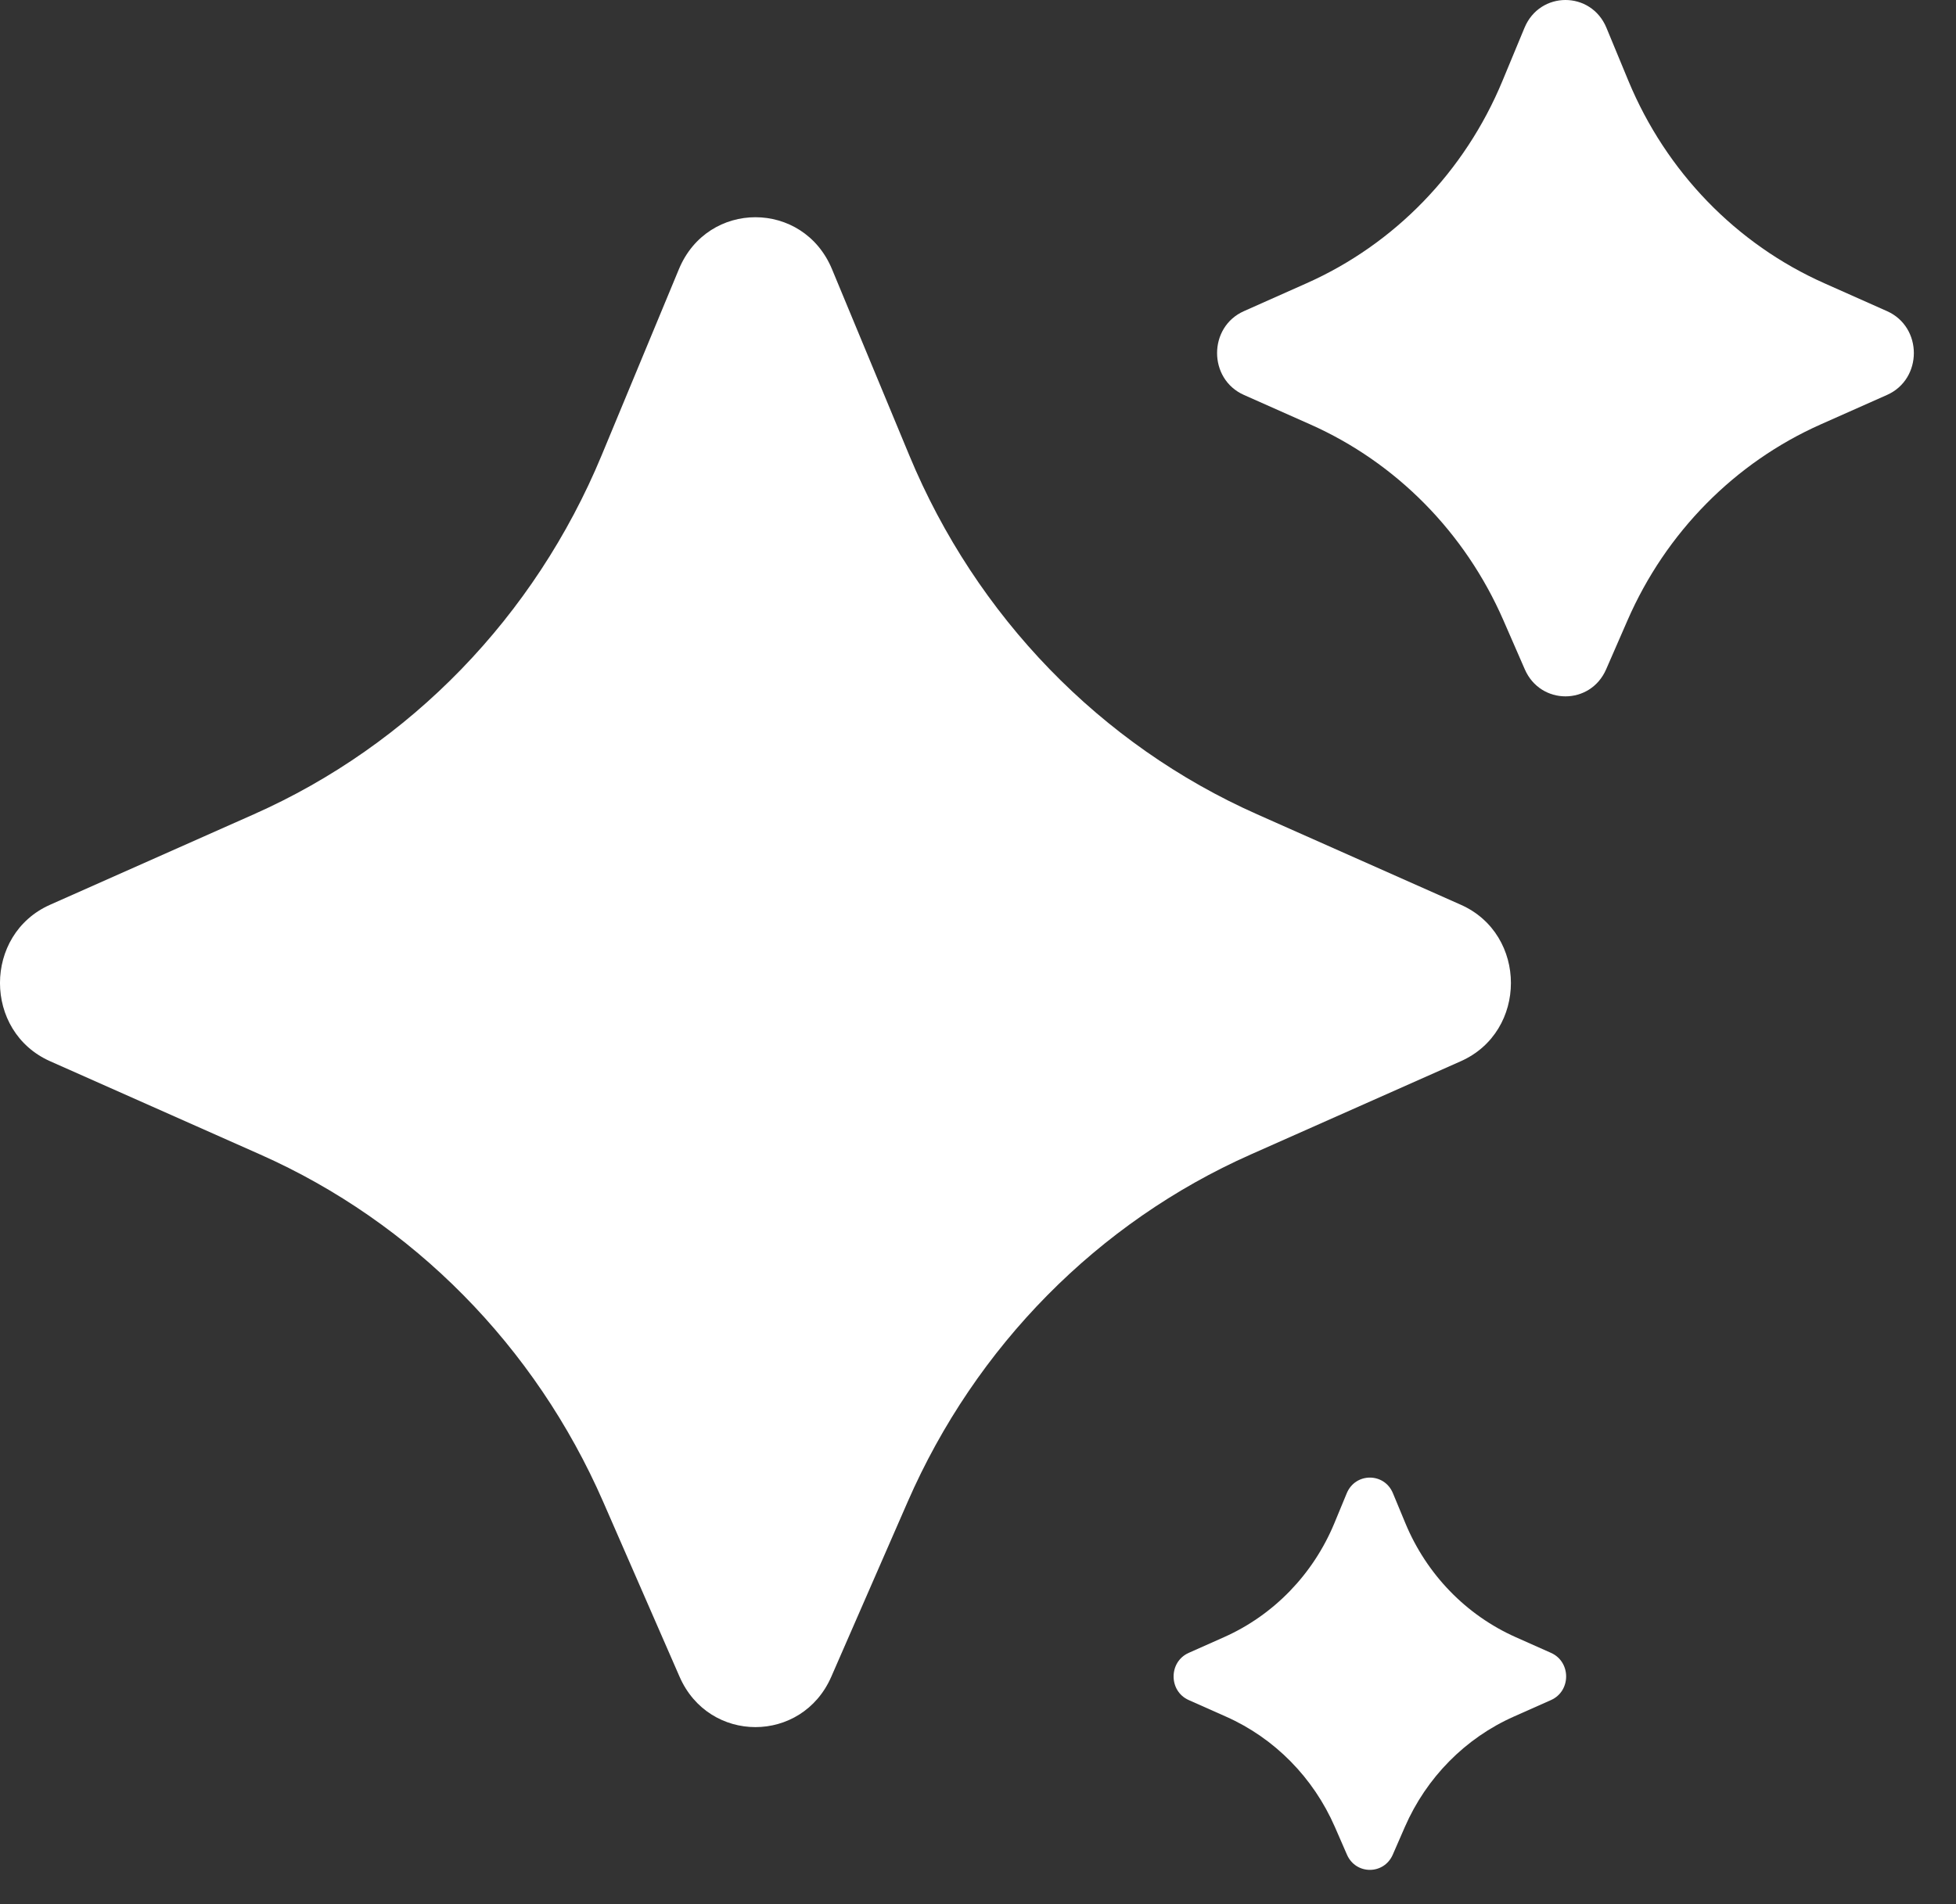<?xml version="1.0" encoding="UTF-8"?> <svg xmlns="http://www.w3.org/2000/svg" xmlns:xlink="http://www.w3.org/1999/xlink" width="38px" height="37px" viewBox="0 0 38 37" version="1.1"><rect x="0" y="0" width="38" height="37" fill="#333333" stroke="none"/><title>ikjj</title><desc>Created with Sketch.</desc><g id="Overview" stroke="none" stroke-width="1" fill="none" fill-rule="evenodd"><g id="Group" transform="translate(-26, -40)" fill="#FFFFFF"><g id="ikjj" transform="translate(26, 40)"><path d="M17.634,29.181 L16.15,32.58 C15.58,33.886 13.772,33.886 13.202,32.58 L11.718,29.181 C10.398,26.158 8.021,23.75 5.057,22.434 L0.974,20.621 C-0.325,20.045 -0.325,18.156 0.974,17.58 L4.93,15.823 C7.971,14.474 10.389,11.978 11.687,8.85 L13.19,5.229 C13.748,3.885 15.604,3.885 16.163,5.229 L17.666,8.85 C18.964,11.977 21.383,14.473 24.423,15.823 L28.379,17.58 C29.678,18.156 29.678,20.045 28.379,20.621 L24.296,22.434 C21.331,23.751 18.954,26.158 17.634,29.181 Z" id="Path"></path><path d="M31.62,12.05 L31.203,13.006 C30.898,13.706 29.928,13.706 29.623,13.006 L29.206,12.05 C28.462,10.345 27.123,8.987 25.451,8.245 L24.166,7.674 C23.471,7.365 23.471,6.355 24.166,6.046 L25.379,5.506 C27.093,4.745 28.457,3.337 29.188,1.574 L29.617,0.54 C29.916,-0.18 30.911,-0.18 31.209,0.54 L31.637,1.574 C32.369,3.337 33.732,4.745 35.447,5.506 L36.66,6.046 C37.355,6.355 37.355,7.365 36.66,7.674 L35.375,8.245 C33.704,8.987 32.364,10.345 31.62,12.05 Z" id="Path"></path><path d="M27.293,35.499 L27.058,36.038 C26.886,36.432 26.34,36.432 26.168,36.038 L25.933,35.499 C25.514,34.539 24.76,33.774 23.818,33.356 L23.094,33.034 C22.702,32.86 22.702,32.291 23.094,32.117 L23.777,31.813 C24.743,31.384 25.511,30.591 25.923,29.598 L26.164,29.015 C26.333,28.61 26.894,28.61 27.061,29.015 L27.303,29.598 C27.715,30.591 28.483,31.384 29.449,31.813 L30.132,32.117 C30.524,32.291 30.524,32.86 30.132,33.034 L29.408,33.356 C28.467,33.774 27.712,34.539 27.293,35.499 Z" id="Path"></path></g></g></g></svg> 